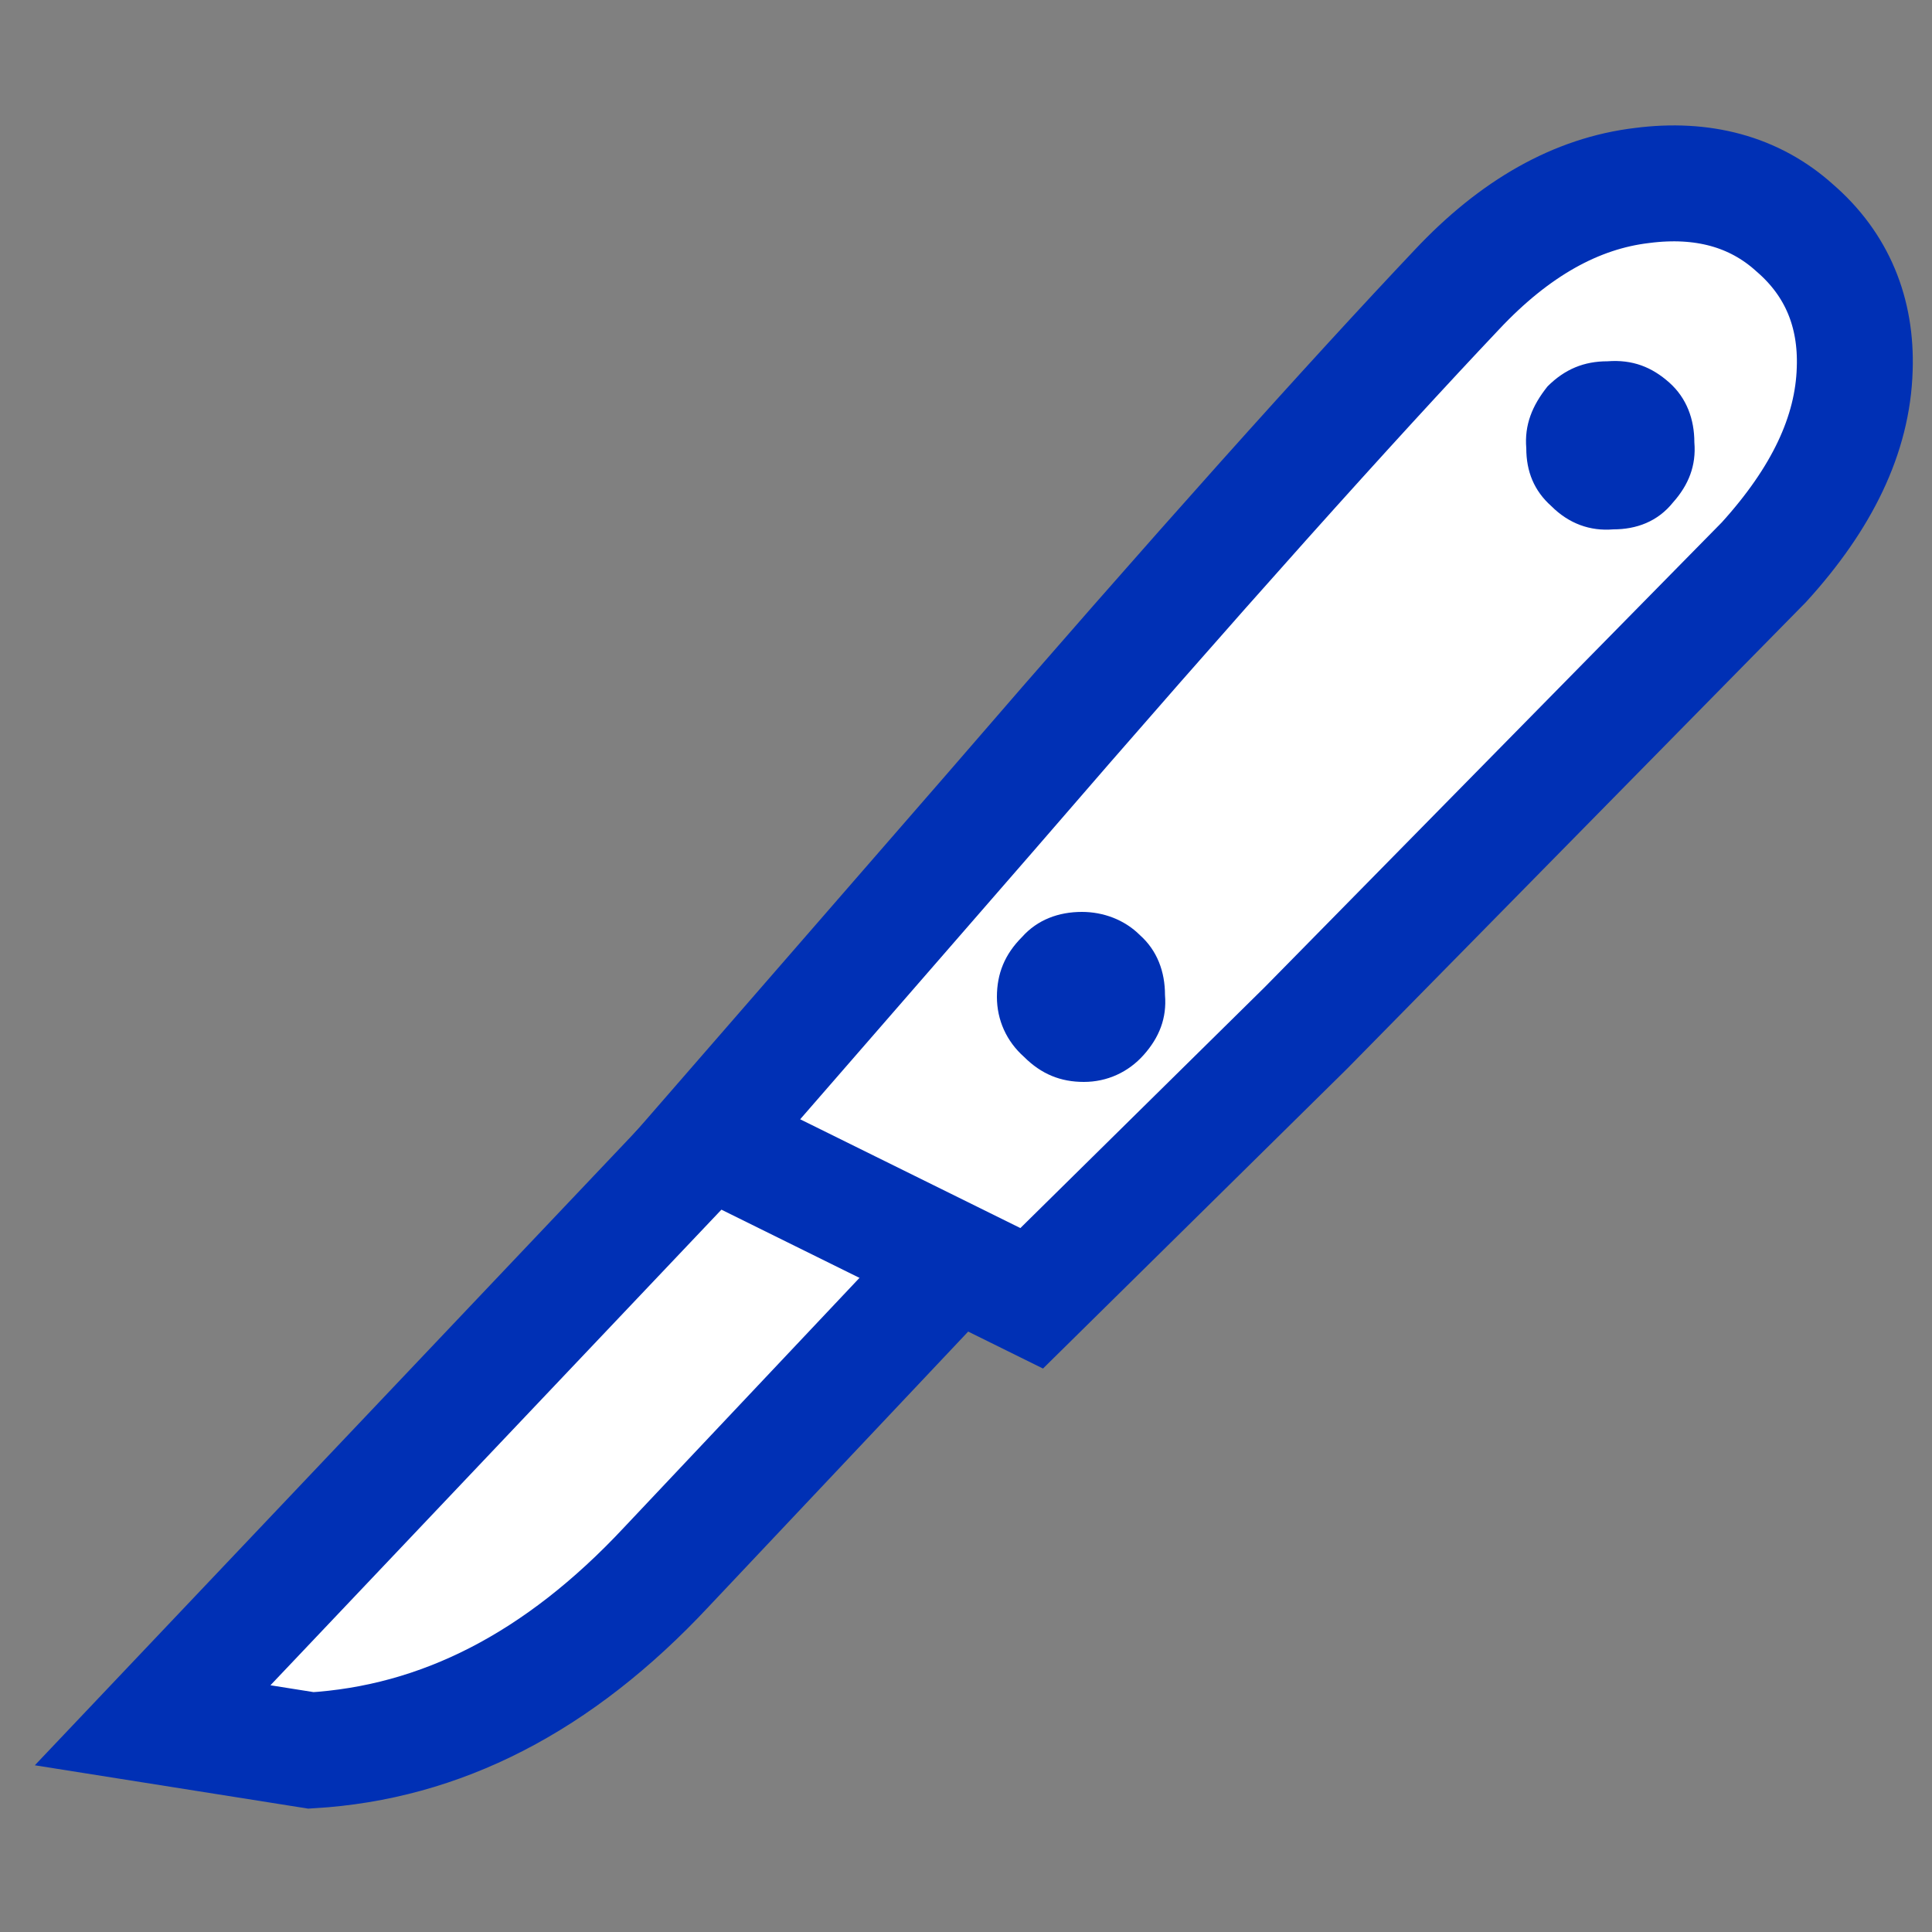 <?xml version="1.0" encoding="utf-8"?>
<!-- Generator: Adobe Illustrator 23.0.6, SVG Export Plug-In . SVG Version: 6.00 Build 0)  -->
<svg version="1.1" id="Layer_1" xmlns="http://www.w3.org/2000/svg" xmlns:xlink="http://www.w3.org/1999/xlink" x="0px" y="0px"
	 viewBox="0 0 100 100" style="enable-background:new 0 0 100 100;" xml:space="preserve">
<rect x="0" y="0" width="100" height="100" fill="#808080" stroke="none"/>
<style type="text/css">
	.st0{fill-rule:evenodd;clip-rule:evenodd;fill:#FFFFFF;}
	.st1{fill:none;stroke:#0030B5;stroke-width:6;stroke-miterlimit:10;}
	.st2{fill-rule:evenodd;clip-rule:evenodd;fill:#0030B5;}
</style>
<g transform="matrix(1.0, 0.0, 0.0, 1.0, 5.8, 0.6)">
	<path class="st0" d="M69.6,14.4c3-3.2,6.3-5,9.8-5.5c3.1-0.4,5.9,0.4,8.1,2.3c2.2,1.8,3.2,4.3,3.1,7.3c-0.2,3.4-1.9,6.7-5.2,10
		L47.6,66.7l-4-2L28.7,80.4c-5.6,6-11.7,9.1-18.4,9.5l-8.2-1.3l29.3-30.9l16.5-18.9C57.8,27.3,65,19.2,69.6,14.4"/>
	<path class="st0" d="M85.5,28.5L61.8,52.6l-14.2,14l-16.8-8.3l14.7-16.9C56.2,29,64.3,20,69.6,14.4c3-3.2,6.2-5,9.6-5.4
		c3.1-0.4,5.8,0.3,7.9,2.2c2.2,1.9,3.2,4.4,3.1,7.3C90.1,21.9,88.5,25.2,85.5,28.5"/>
	<path class="st1" d="M85.5,28.5L61.8,52.6l-14.2,14l-16.8-8.3l14.7-16.9C56.2,29,64.3,20,69.6,14.4c3-3.2,6.2-5,9.6-5.4
		c3.1-0.4,5.8,0.3,7.9,2.2c2.2,1.9,3.2,4.4,3.1,7.3C90.1,21.9,88.5,25.2,85.5,28.5z"/>
	<path class="st1" d="M43.7,64.6l-15,15.9c-5.6,6-11.7,9.1-18.4,9.5l-8.2-1.3l29.3-30.9"/>
	<path class="st2" d="M53.2,47.8c0.9,0.8,1.3,1.9,1.3,3.1c0.1,1.2-0.3,2.2-1.1,3.1c-0.8,0.9-1.9,1.4-3.1,1.4c-1.2,0-2.2-0.4-3.1-1.3
		c-0.9-0.8-1.4-1.9-1.4-3.1c0-1.2,0.4-2.2,1.3-3.1c0.8-0.9,1.9-1.3,3.1-1.3C51.3,46.6,52.4,47,53.2,47.8"/>
	<path class="st2" d="M80.6,19.2c0.9,0.8,1.3,1.9,1.3,3.1c0.1,1.2-0.3,2.2-1.1,3.1c-0.8,1-1.9,1.4-3.1,1.4c-1.2,0.1-2.3-0.3-3.2-1.2
		c-0.9-0.8-1.3-1.8-1.3-3c-0.1-1.2,0.3-2.2,1.1-3.2c0.9-0.9,1.9-1.3,3.1-1.3C78.7,18,79.7,18.4,80.6,19.2"/>
</g>
</svg>
